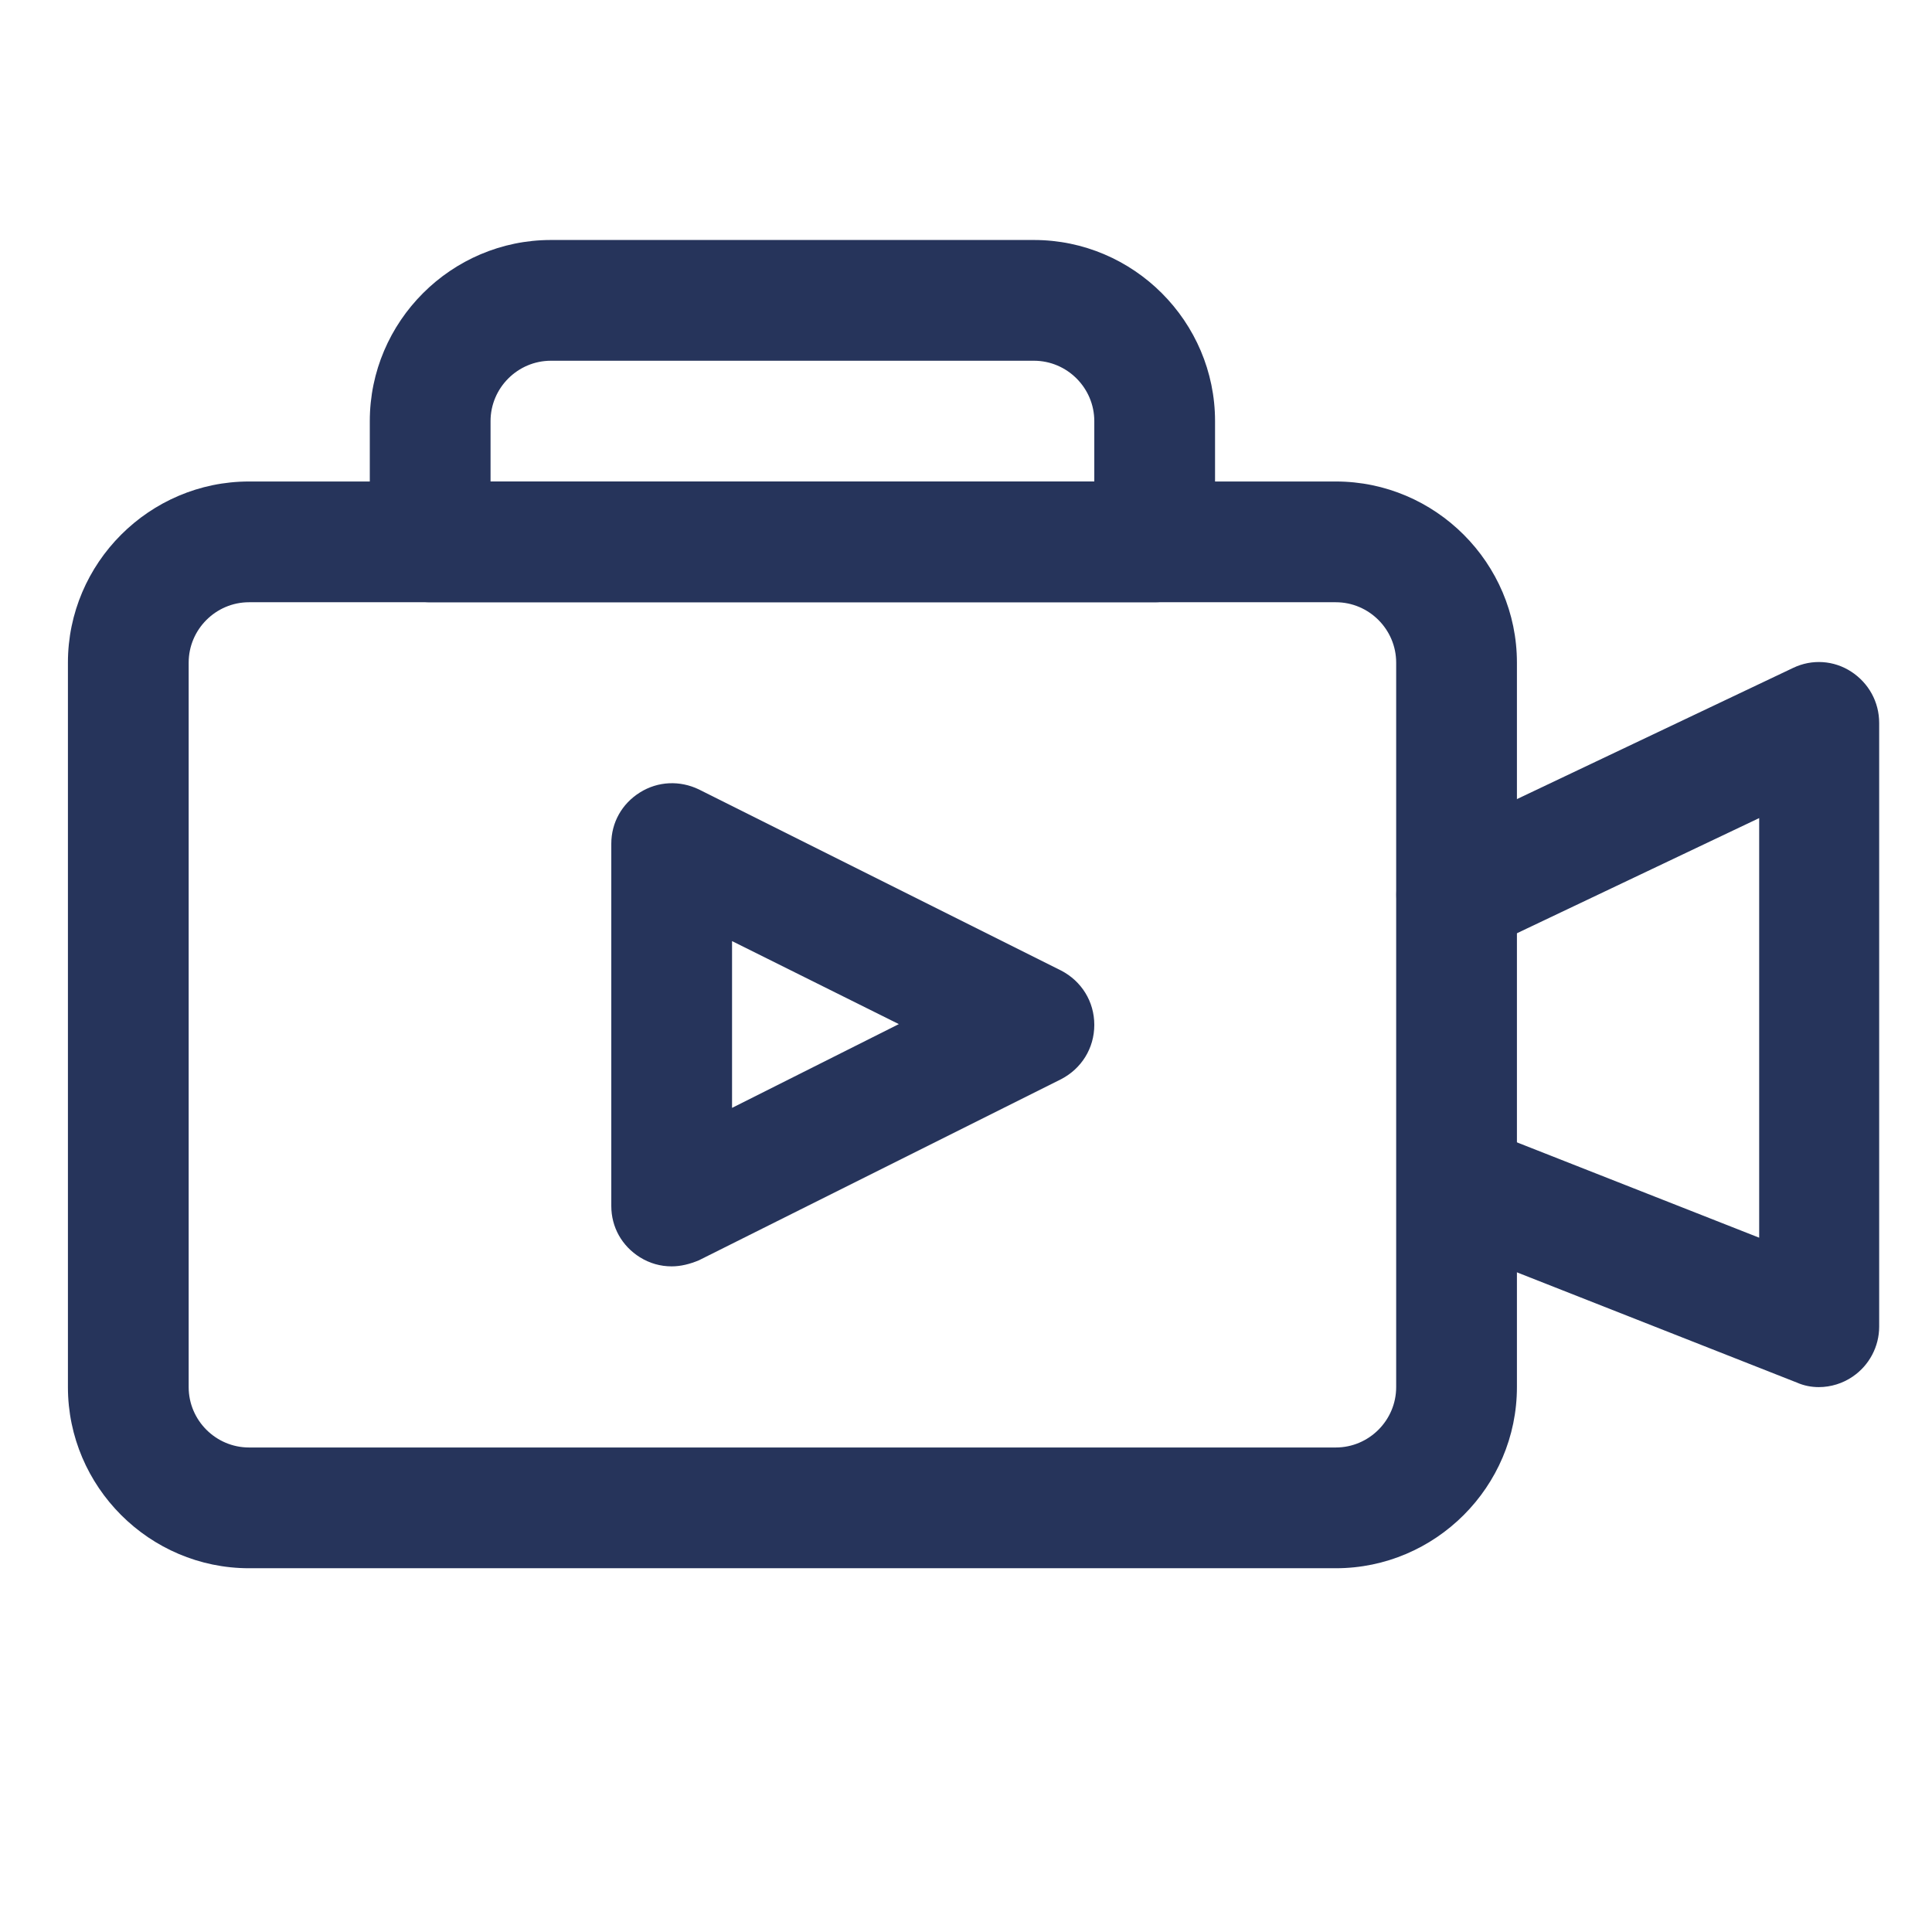 <svg xmlns="http://www.w3.org/2000/svg" xmlns:xlink="http://www.w3.org/1999/xlink" id="Layer_1" x="0px" y="0px" viewBox="0 0 256 256" style="enable-background:new 0 0 256 256;" xml:space="preserve"><style type="text/css">	.st0{display:none;}	.st1{display:inline;fill:#DED7D5;}	.st2{display:inline;fill:#25355B;}	.st3{display:inline;fill:#526EA2;}	.st4{display:inline;fill:#BAD043;}	.st5{display:inline;fill:#FFCC00;}	.st6{display:inline;fill:#DAB5D0;}	.st7{fill:#26345B;}</style><g id="Layer_1_00000142159015515346246610000001873350858844337813_" class="st0">	<path id="XMLID_134_" class="st1" d="M29.1,361.4h-17c-6.2,0-11.2-5-11.2-11.2v-79C1,265,6,260,12.2,260h17c6.2,0,11.2,5,11.2,11.2  v79C40.3,356.3,35.3,361.4,29.1,361.4z"></path>	<path id="XMLID_133_" class="st2" d="M74.1,361.4h-17c-6.2,0-11.2-5-11.2-11.2v-79c0-6.2,5-11.2,11.2-11.2h17  c6.2,0,11.2,5,11.2,11.2v79C85.3,356.3,80.2,361.4,74.1,361.4z"></path>	<path id="XMLID_132_" class="st3" d="M119,361.4h-17c-6.2,0-11.2-5-11.2-11.2v-79c0-6.2,5-11.2,11.2-11.2h17  c6.2,0,11.2,5,11.2,11.2v79C130.2,356.3,125.2,361.4,119,361.4z"></path>	<path id="XMLID_130_" class="st4" d="M163.9,361.4h-17c-6.2,0-11.2-5-11.2-11.2v-62.7c0-6.2,5-11.2,11.2-11.2h17  c6.2,0,11.2,5,11.2,11.2v62.7C175.1,356.3,170.1,361.4,163.9,361.4z"></path>	<path id="XMLID_129_" class="st5" d="M208.9,361.4h-17c-6.2,0-11.2-5-11.2-11.2v-42.7c0-6.2,5-11.2,11.2-11.2h17  c6.2,0,11.2,5,11.2,11.2v42.7C220.1,356.3,215,361.4,208.9,361.4z"></path>	<path id="XMLID_128_" class="st6" d="M253.8,361.4h-17c-6.2,0-11.2-5-11.2-11.2v-42.7c0-6.2,5-11.2,11.2-11.2h17  c6.2,0,11.2,5,11.2,11.2v42.7C265,356.3,260,361.4,253.8,361.4z"></path></g><g id="Layer_22">	<g id="Video_Camera">		<g>			<path class="st7" d="M177,207.8H33c-13.2,0-24-10.8-24-24v-96c0-13.2,10.8-24,24-24h144c13.2,0,24,10.8,24,24v96    C201,197,190.2,207.8,177,207.8z M33,79.8c-4.4,0-8,3.6-8,8v96c0,4.4,3.6,8,8,8h144c4.4,0,8-3.6,8-8v-96c0-4.4-3.6-8-8-8H33z"></path>		</g>		<g>			<path class="st7" d="M241,183.8c-1,0-2-0.2-2.9-0.6l-48-18.9c-4.1-1.6-6.1-6.3-4.5-10.4c1.6-4.1,6.3-6.1,10.4-4.5l37.1,14.6    v-55.6l-36.6,17.4c-4,1.9-8.8,0.2-10.7-3.8s-0.2-8.8,3.8-10.7l48-22.8c2.5-1.2,5.4-1,7.7,0.5s3.7,4,3.7,6.8v80    c0,2.6-1.3,5.1-3.5,6.6C244.2,183.3,242.6,183.8,241,183.8z"></path>		</g>		<g>			<path class="st7" d="M153,79.8H57c-4.4,0-8-3.6-8-8v-16c0-13.2,10.8-24,24-24h64c13.2,0,24,10.8,24,24v16    C161,76.2,157.4,79.8,153,79.8z M65,63.8h80v-8c0-4.4-3.6-8-8-8H73c-4.4,0-8,3.6-8,8V63.8z"></path>		</g>		<g>			<path class="st7" d="M89,167.8c-1.5,0-2.9-0.4-4.2-1.2c-2.4-1.5-3.8-4-3.8-6.8v-48c0-2.8,1.4-5.3,3.8-6.8s5.3-1.6,7.8-0.4l48,24    c2.7,1.4,4.4,4.1,4.4,7.2s-1.7,5.8-4.4,7.2l-48,24C91.4,167.5,90.2,167.8,89,167.8z M97,124.7v22.1l22.1-11.1L97,124.7z"></path>		</g>	</g></g></svg>